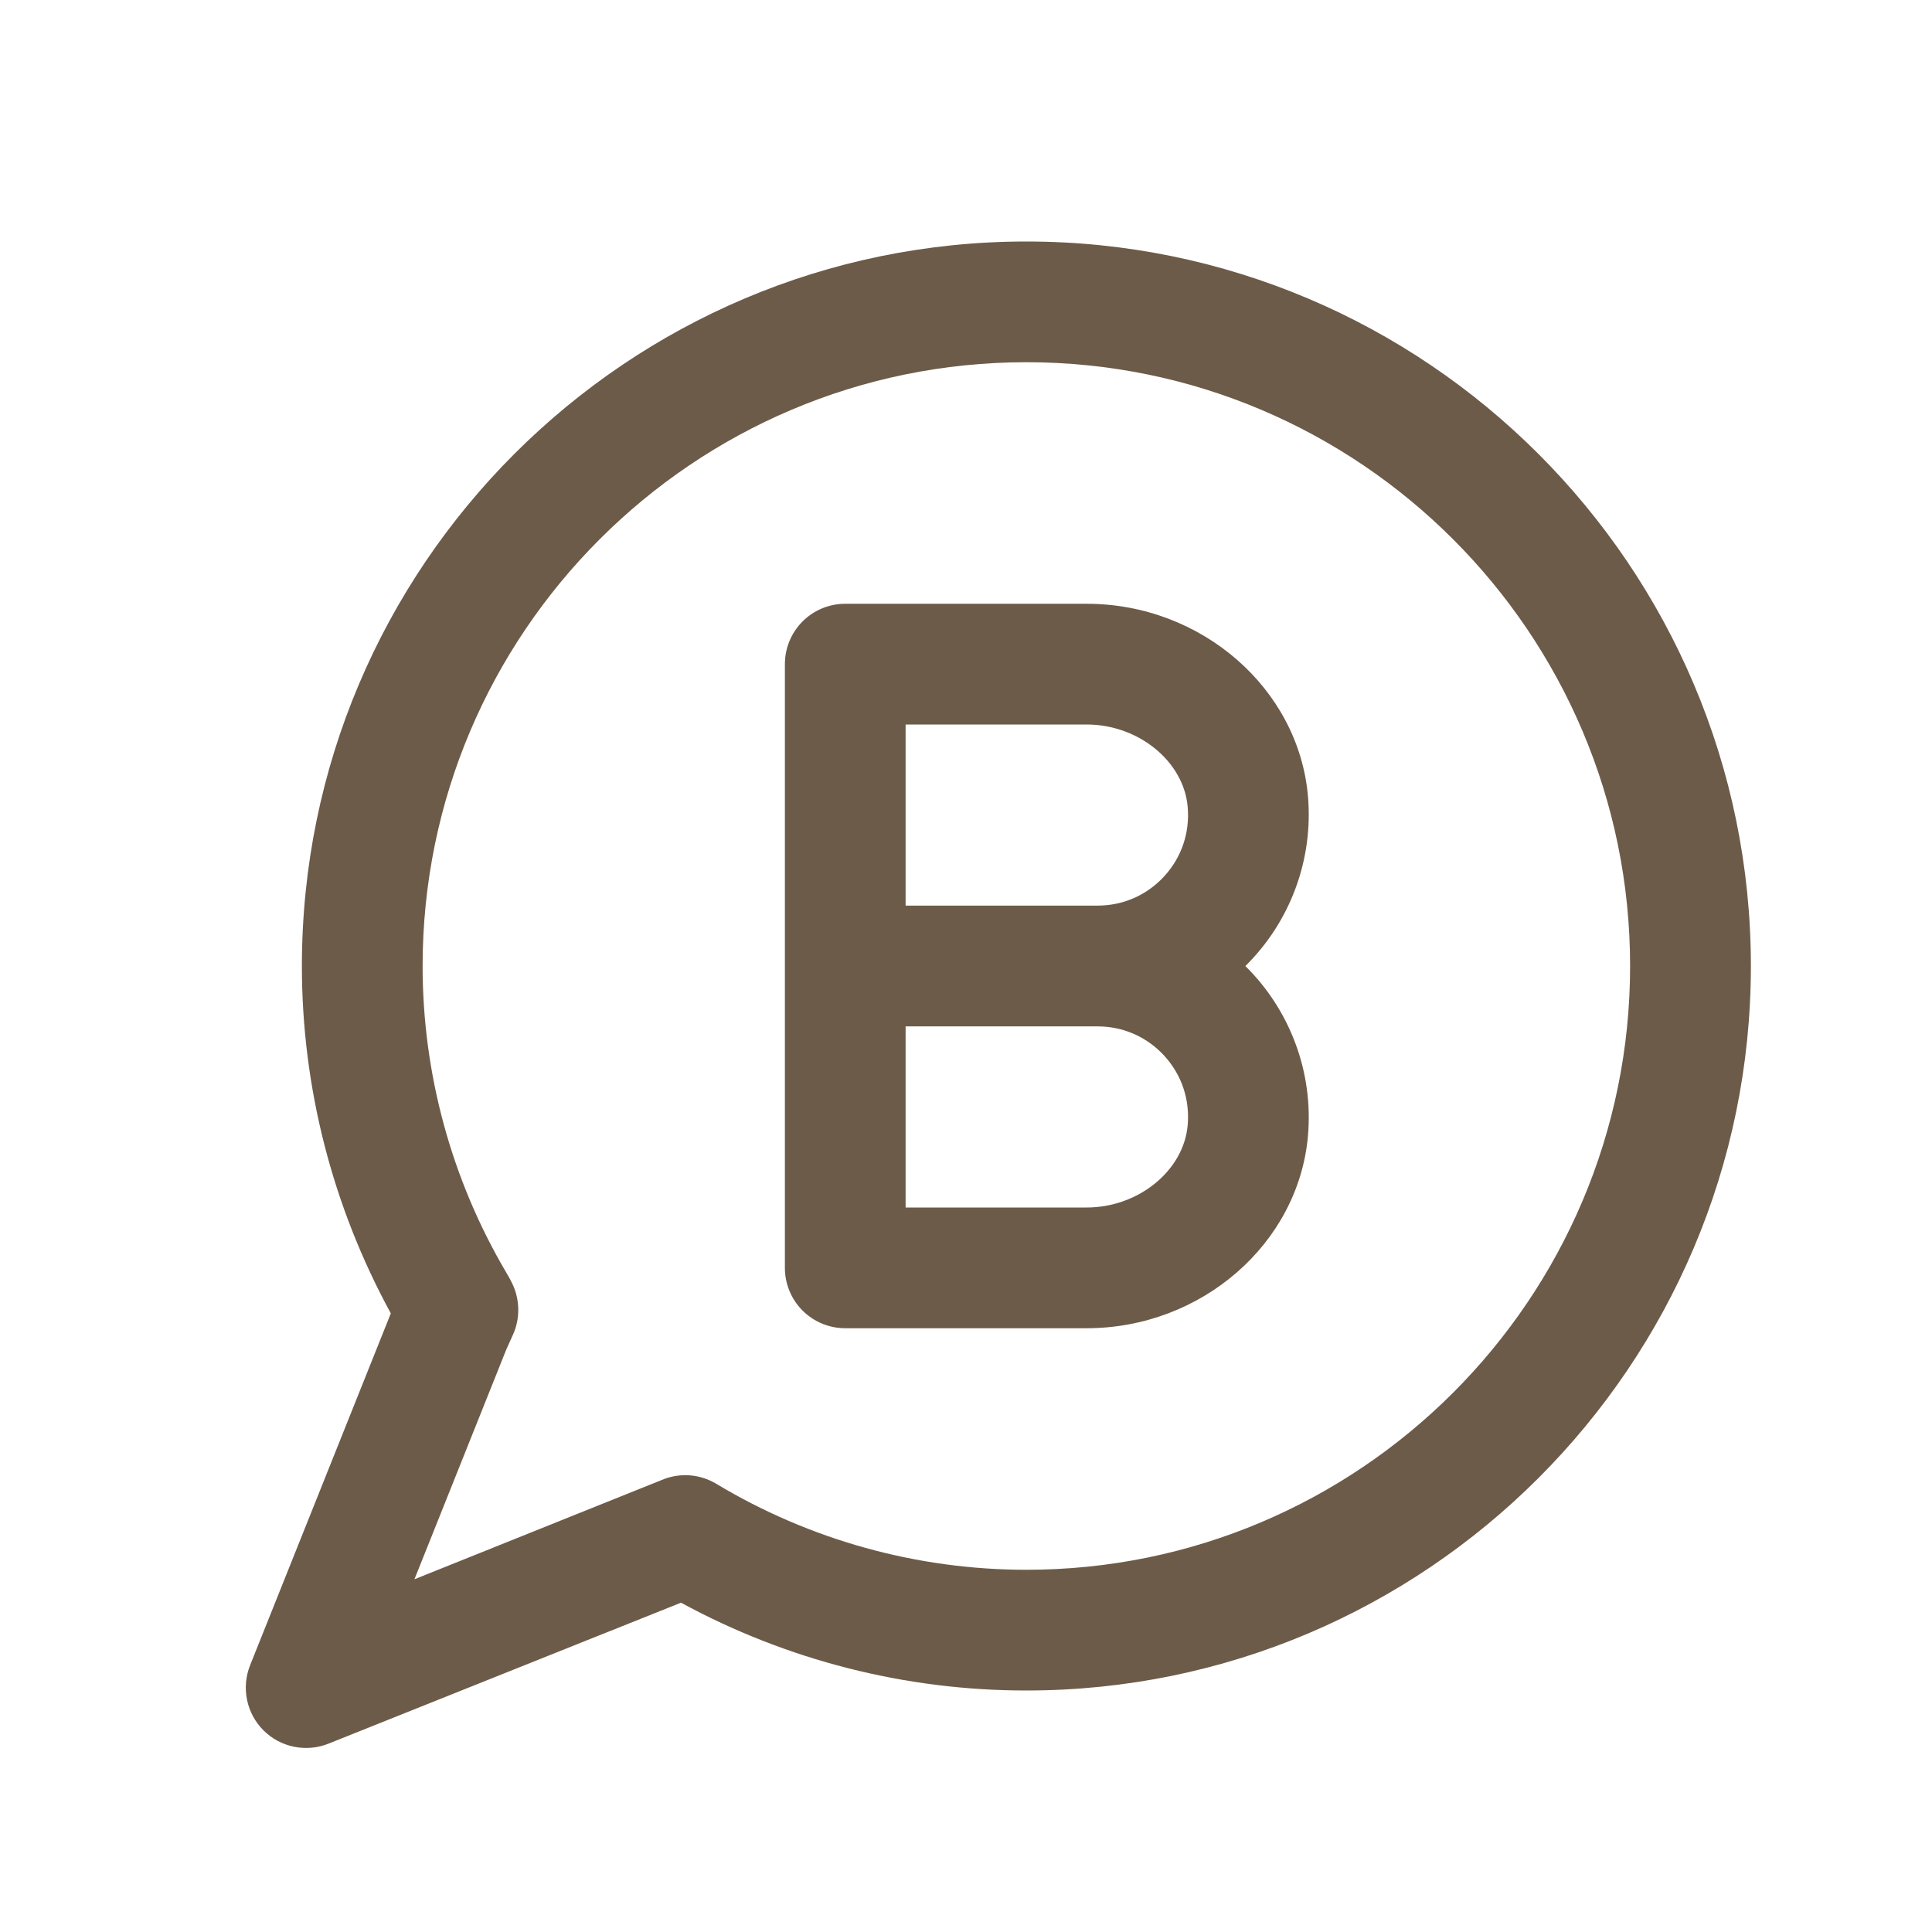 <svg xmlns="http://www.w3.org/2000/svg" fill="none" viewBox="0 0 35 35" height="35" width="35">
<path fill="#6D5B49" d="M18.594 4.375C11.356 4.375 5.469 10.263 5.469 17.5C5.469 19.691 6.019 21.847 7.08 23.793L4.531 30.167C4.452 30.365 4.432 30.583 4.475 30.793C4.518 31.003 4.621 31.195 4.773 31.347C4.924 31.498 5.117 31.602 5.327 31.644C5.537 31.687 5.755 31.667 5.953 31.587L12.337 29.034C14.257 30.079 16.408 30.626 18.594 30.625C25.831 30.625 31.719 24.737 31.719 17.5C31.719 10.263 25.831 4.375 18.594 4.375ZM18.594 28.438C16.615 28.438 14.673 27.9 12.977 26.881C12.829 26.792 12.662 26.739 12.49 26.727C12.318 26.715 12.145 26.744 11.986 26.812L7.508 28.61L9.173 24.445L9.292 24.182C9.358 24.036 9.391 23.878 9.389 23.719C9.387 23.56 9.351 23.402 9.283 23.259C9.249 23.187 9.211 23.118 9.17 23.051C8.179 21.369 7.656 19.452 7.656 17.5C7.656 11.469 12.563 6.562 18.594 6.562C24.625 6.562 29.531 11.469 29.531 17.5C29.531 23.531 24.625 28.438 18.594 28.438ZM23.695 14.425C23.525 12.47 21.763 10.938 19.687 10.938H15.312C15.022 10.938 14.744 11.053 14.539 11.258C14.334 11.463 14.219 11.741 14.219 12.031V22.969C14.219 23.259 14.334 23.537 14.539 23.742C14.744 23.947 15.022 24.062 15.312 24.062H19.687C21.763 24.062 23.525 22.53 23.695 20.575C23.744 20.01 23.668 19.442 23.471 18.911C23.275 18.38 22.964 17.898 22.561 17.501C22.964 17.103 23.275 16.622 23.471 16.09C23.667 15.558 23.744 14.99 23.695 14.425ZM19.687 21.875H16.406V18.594H19.882C20.348 18.594 20.777 18.783 21.092 19.126C21.406 19.469 21.557 19.916 21.516 20.384C21.444 21.207 20.624 21.875 19.687 21.875ZM21.092 15.874C20.777 16.217 20.348 16.406 19.882 16.406H16.406V13.125H19.687C20.624 13.125 21.444 13.793 21.516 14.616C21.557 15.084 21.406 15.531 21.092 15.874Z"></path>
</svg>
